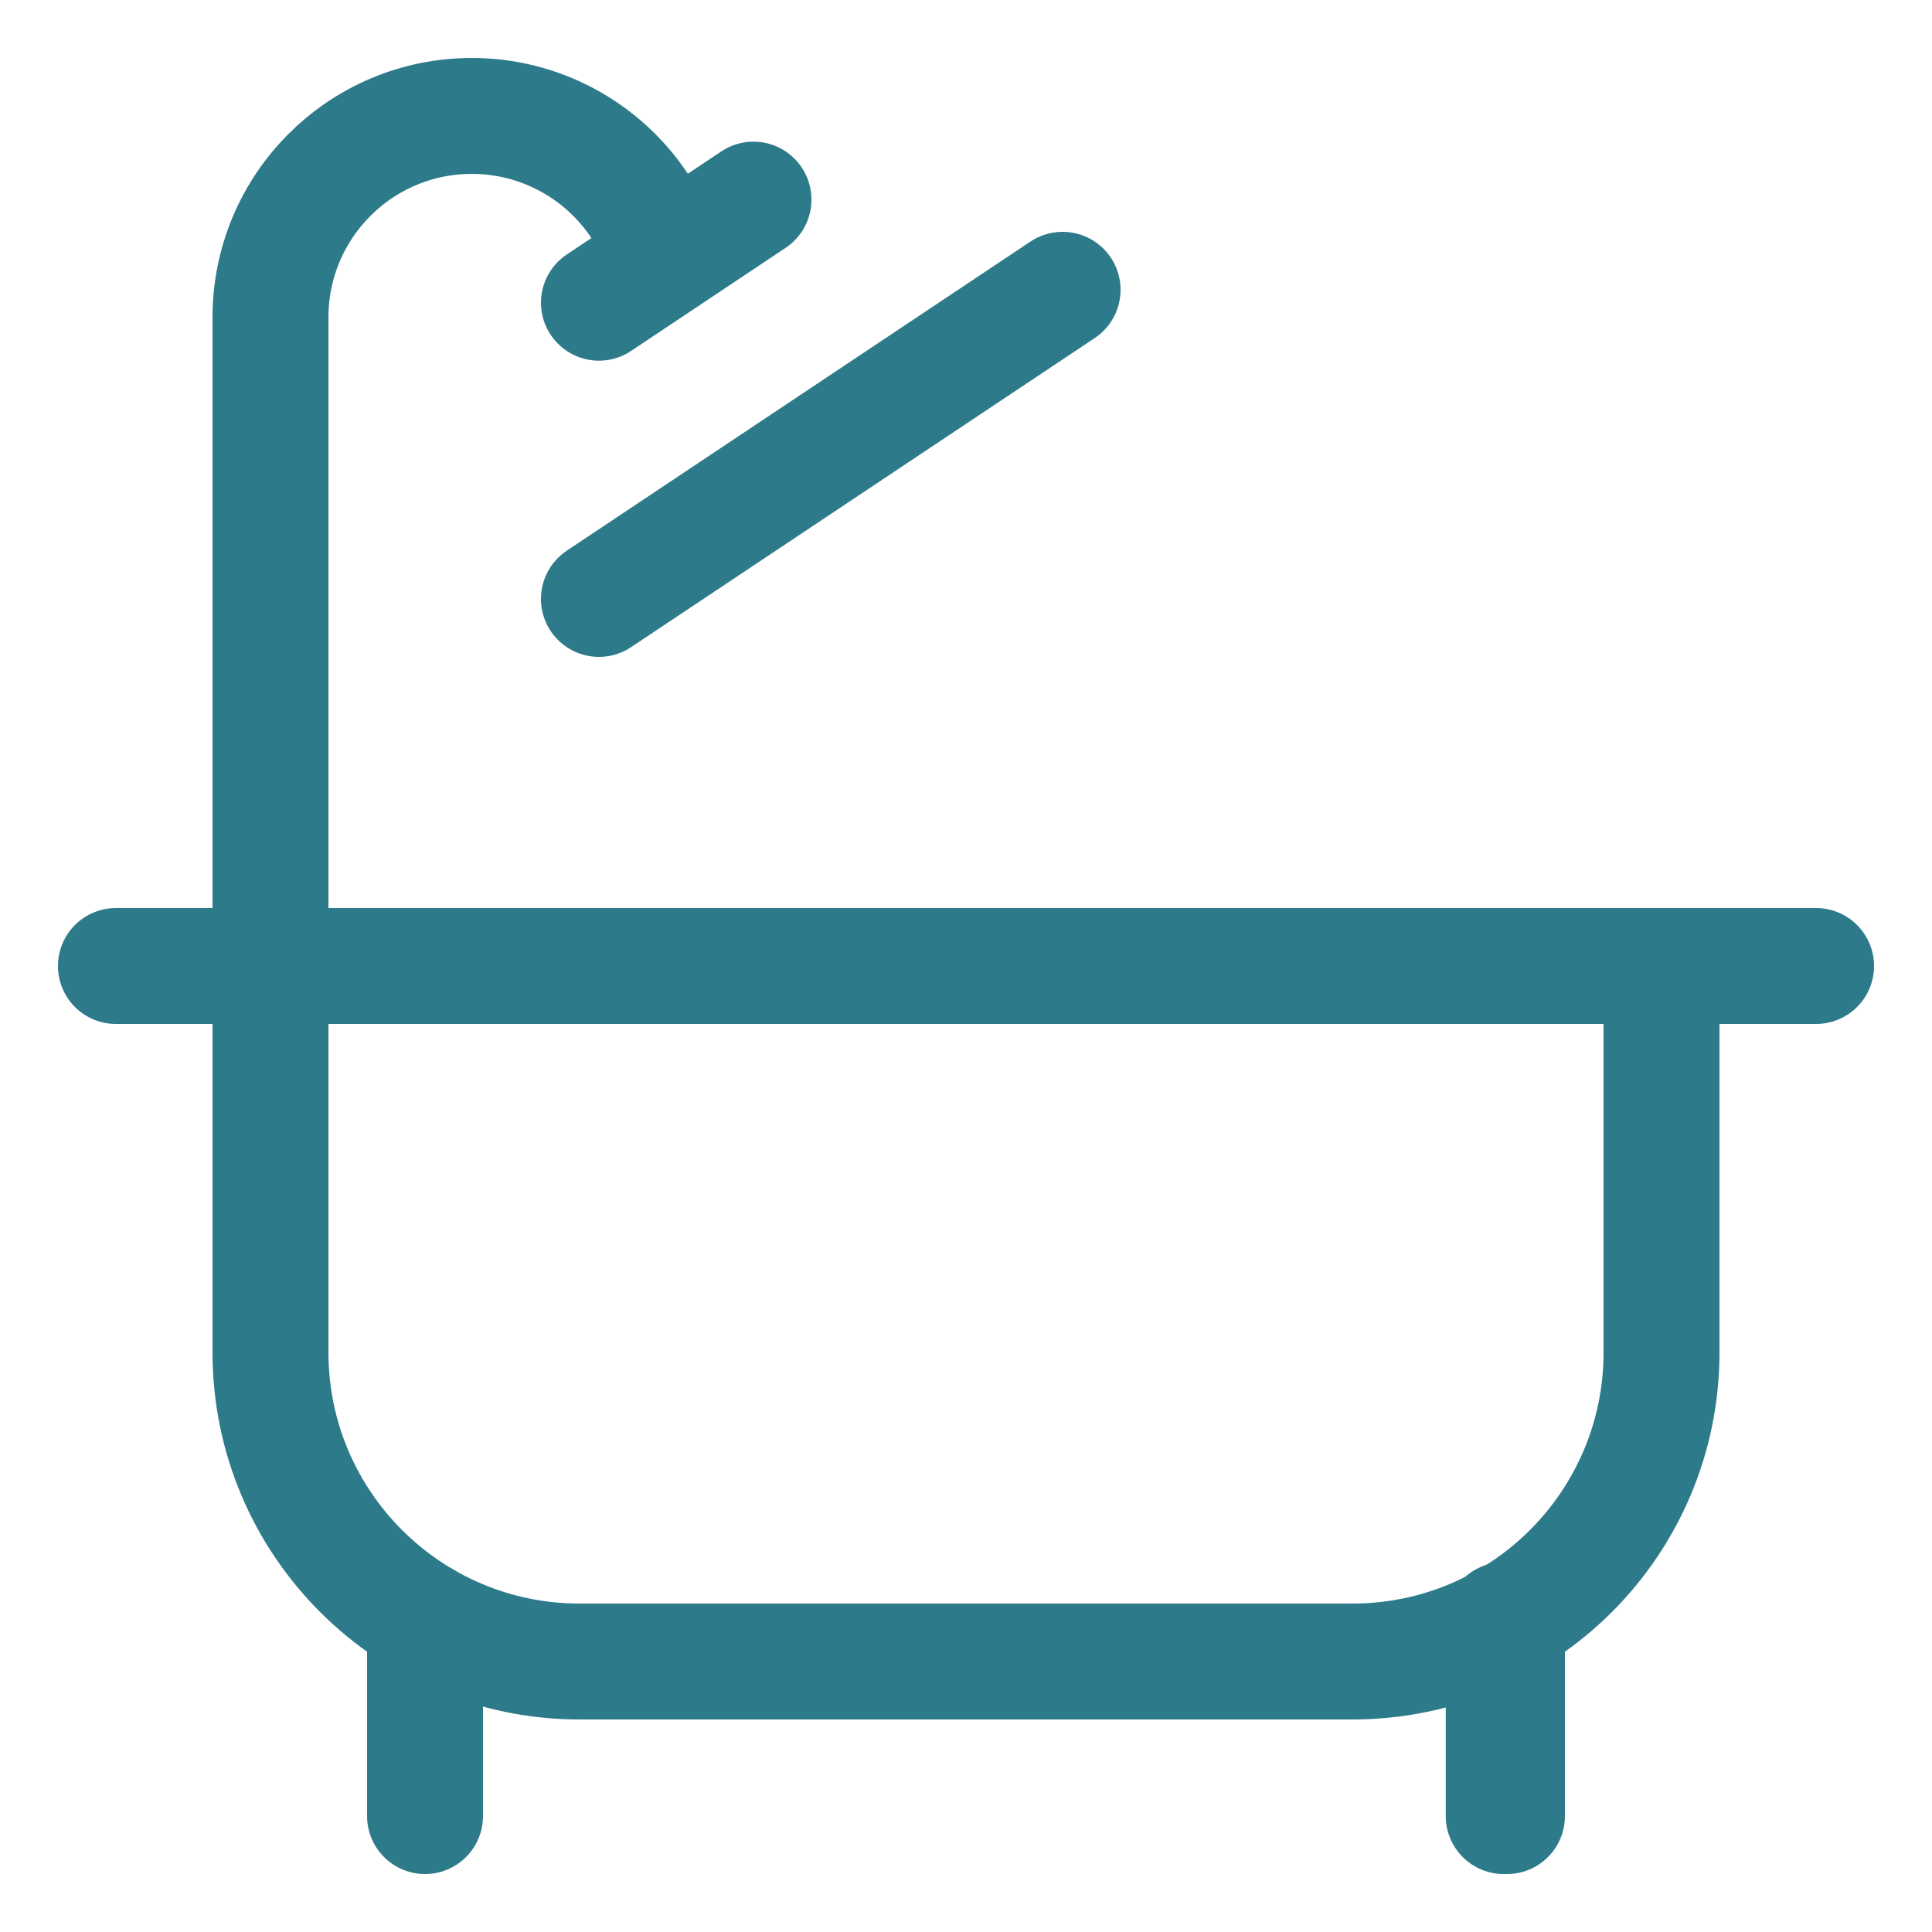 <?xml version="1.0" encoding="UTF-8"?>
<svg width="50px" height="50px" viewBox="0 0 50 50" version="1.1" xmlns="http://www.w3.org/2000/svg" xmlns:xlink="http://www.w3.org/1999/xlink">
    <!-- Generator: Sketch 53.2 (72643) - https://sketchapp.com -->
    <title>icon/personal-services</title>
    <desc>Created with Sketch.</desc>
    <g id="icon/personal-services" stroke="none" stroke-width="1" fill="none" fill-rule="evenodd" stroke-linecap="round" stroke-linejoin="round">
        <g id="bathtub-shower" transform="translate(3, 3)" stroke="#2D7A8B" stroke-width="3">
            <path d="M4,22 L4,5.212 C4,2.334 6.334,0 9.212,0 C10.954,0 12.58,0.87 13.548,2.32" id="Path"></path>
            <path d="M24.5,4.5 L12.5,12.5" id="Path"></path>
            <path d="M16.5,2.166 L12.5,4.834" id="Path"></path>
            <path d="M40,22 L40,32 C40,36.418 36.418,40 32,40 L12,40 C7.582,40 4,36.418 4,32 L4,22" id="Path"></path>
            <path d="M8,44 L8,38.93" id="Path"></path>
            <path d="M35.916,44 L35.916,38.93" id="Path"></path>
            <path d="M36,44 L36,38.93" id="Path"></path>
            <path d="M0,22 L44,22" id="Path"></path>
        </g>
    </g>
</svg>
